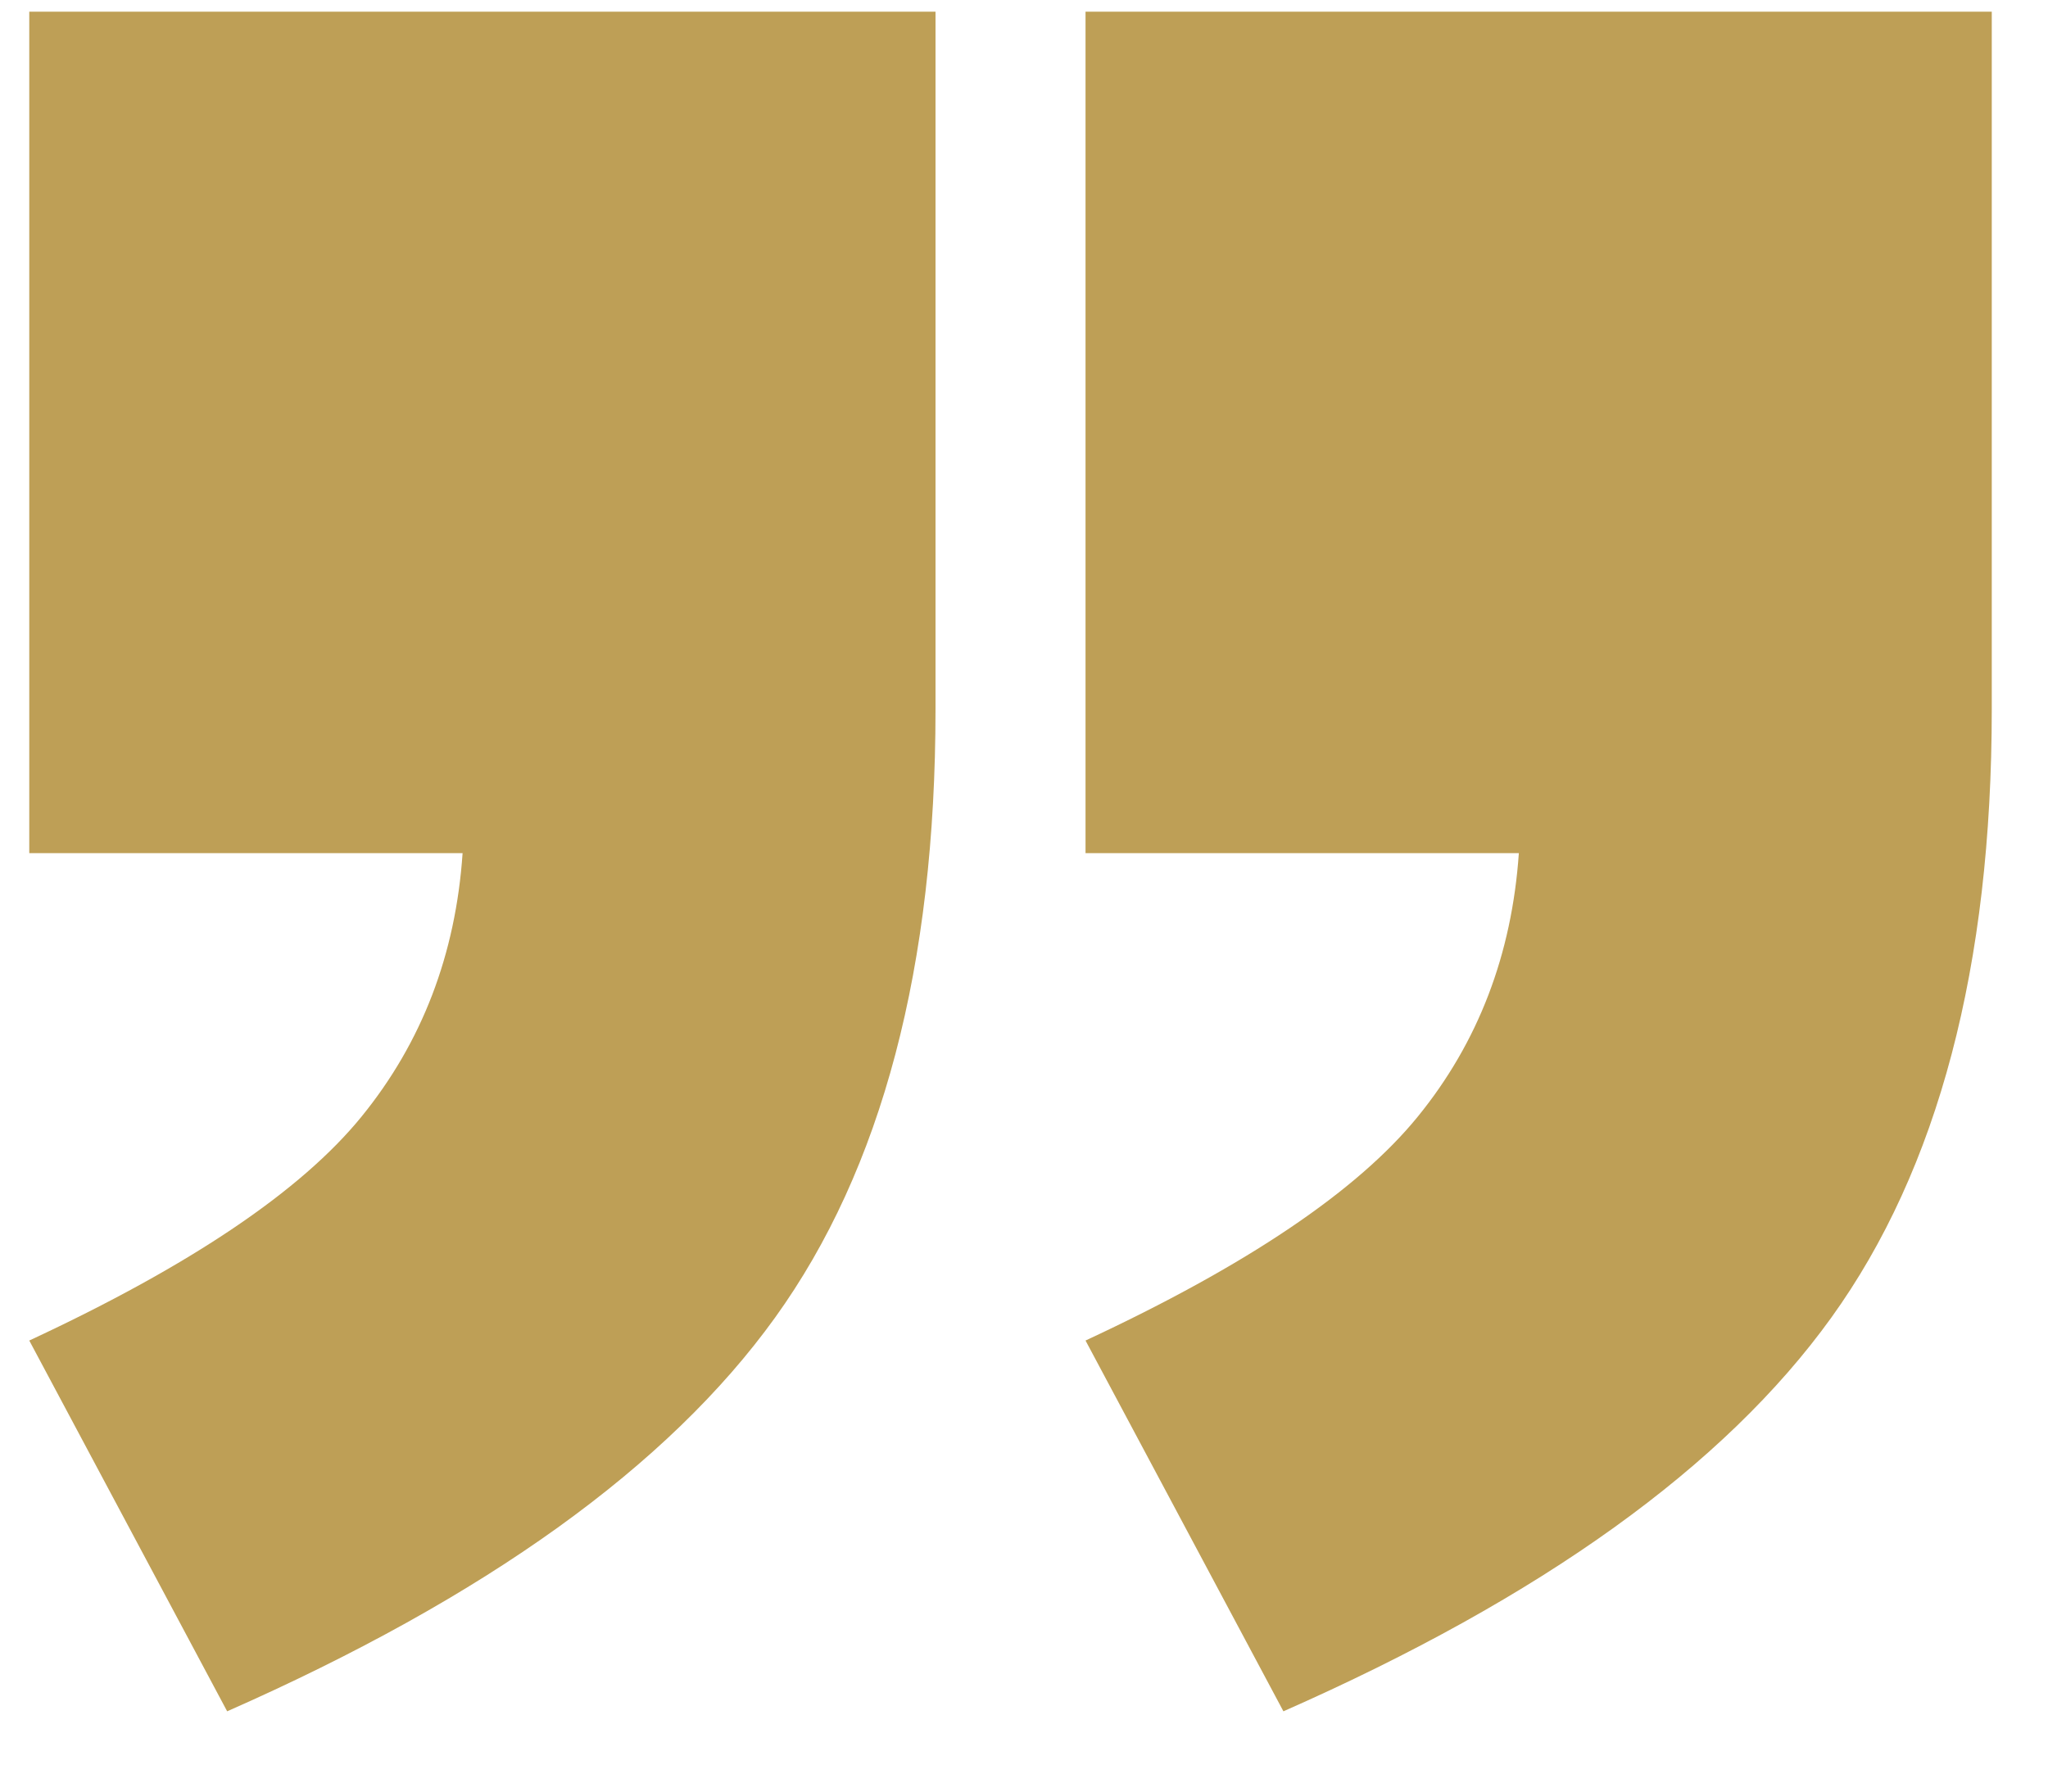 <svg width="24" height="21" viewBox="0 0 24 21" fill="none" xmlns="http://www.w3.org/2000/svg">
<path fill-rule="evenodd" clip-rule="evenodd" d="M10.963 0.137H0.343V10H5.421C5.34 11.188 4.945 12.218 4.237 13.088C3.529 13.959 2.231 14.834 0.343 15.713L2.662 20.059C5.689 18.724 7.83 17.186 9.083 15.444C10.336 13.703 10.963 11.326 10.963 8.315V0.137ZM23.341 0.137H12.721V10H17.799C17.717 11.188 17.323 12.218 16.615 13.088C15.907 13.959 14.609 14.834 12.721 15.713L15.04 20.059C18.067 18.724 20.208 17.186 21.461 15.444C22.714 13.703 23.341 11.326 23.341 8.315V0.137Z" fill="#BE9F56"/>
</svg>

